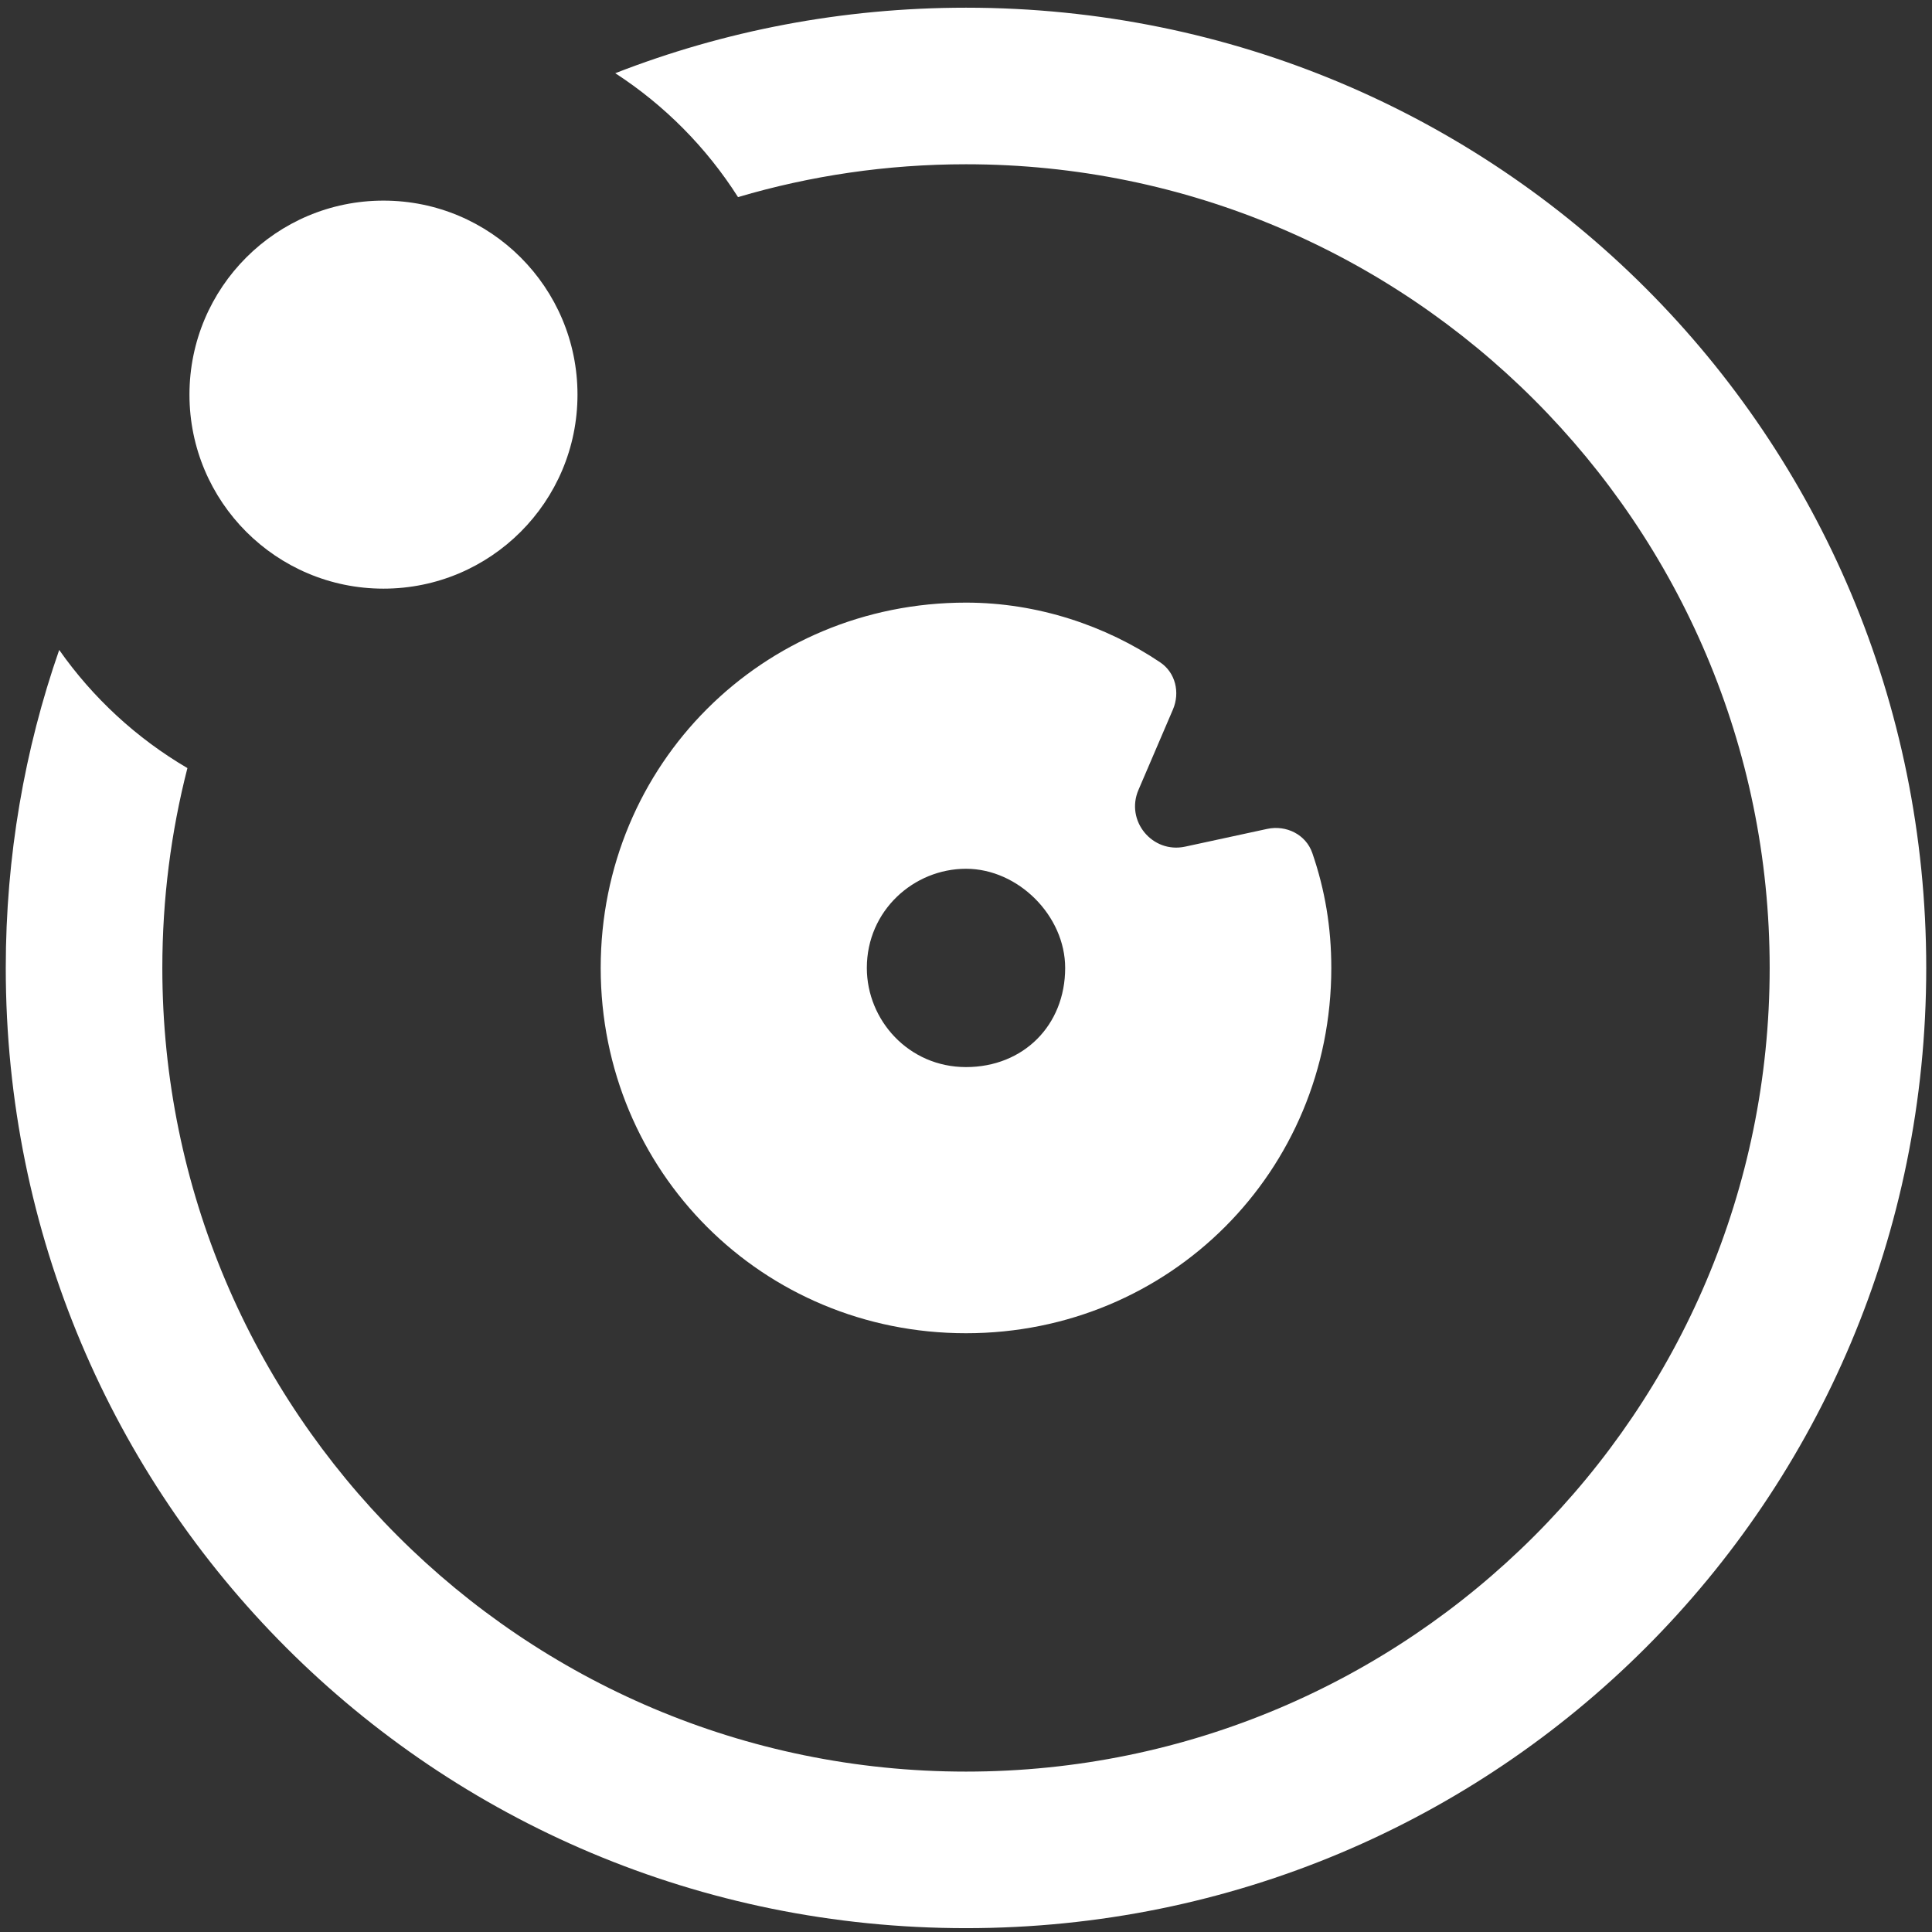 <svg width="32" height="32" viewBox="0 0 187 187" fill="none" xmlns="http://www.w3.org/2000/svg">
<rect x="0" y="0" width="187" height="187" fill="#333333" stroke="none"/>
<path d="M114.713 81.947C111.537 82.633 108.911 79.448 110.191 76.461L113.53 68.671C114.232 67.033 113.779 65.107 112.3 64.112C107.055 60.579 100.465 58.328 93.5 58.328C73.8 58.328 58.142 73.987 58.142 93.687C58.142 113.387 73.8 129.045 93.5 129.045C113.2 129.045 128.858 113.387 128.858 93.687C128.858 89.754 128.246 86.127 127.021 82.569C126.405 80.777 124.501 79.831 122.648 80.231L114.713 81.947ZM93.5 103.284C87.944 103.284 83.902 98.738 83.902 93.687C83.902 88.131 88.449 84.089 93.5 84.089C98.551 84.089 103.098 88.635 103.098 93.687C103.098 99.243 99.056 103.284 93.5 103.284Z" fill="white"/>
<path d="M18.14 74.343C13.226 71.464 8.99 67.553 5.73 62.908C2.378 72.531 0.558 82.887 0.558 93.687C0.558 145.209 41.978 186.628 93.5 186.628C145.022 186.628 186.442 145.209 186.442 93.687C186.442 42.165 145.022 0.745 93.5 0.745C81.504 0.745 70.056 2.99 59.551 7.086C64.321 10.181 68.381 14.278 71.433 19.078C78.43 17.009 85.836 15.899 93.5 15.899C136.435 15.899 171.288 50.752 171.288 93.687C171.288 136.622 136.435 171.475 93.5 171.475C50.565 171.475 15.712 136.622 15.712 93.687C15.712 87.01 16.555 80.528 18.14 74.343Z" fill="white"/>
<path d="M55.896 38.197C55.896 48.568 47.489 56.976 37.117 56.976C26.746 56.976 18.338 48.568 18.338 38.197C18.338 27.826 26.746 19.418 37.117 19.418C47.489 19.418 55.896 27.826 55.896 38.197Z" fill="white"/>
</svg>
